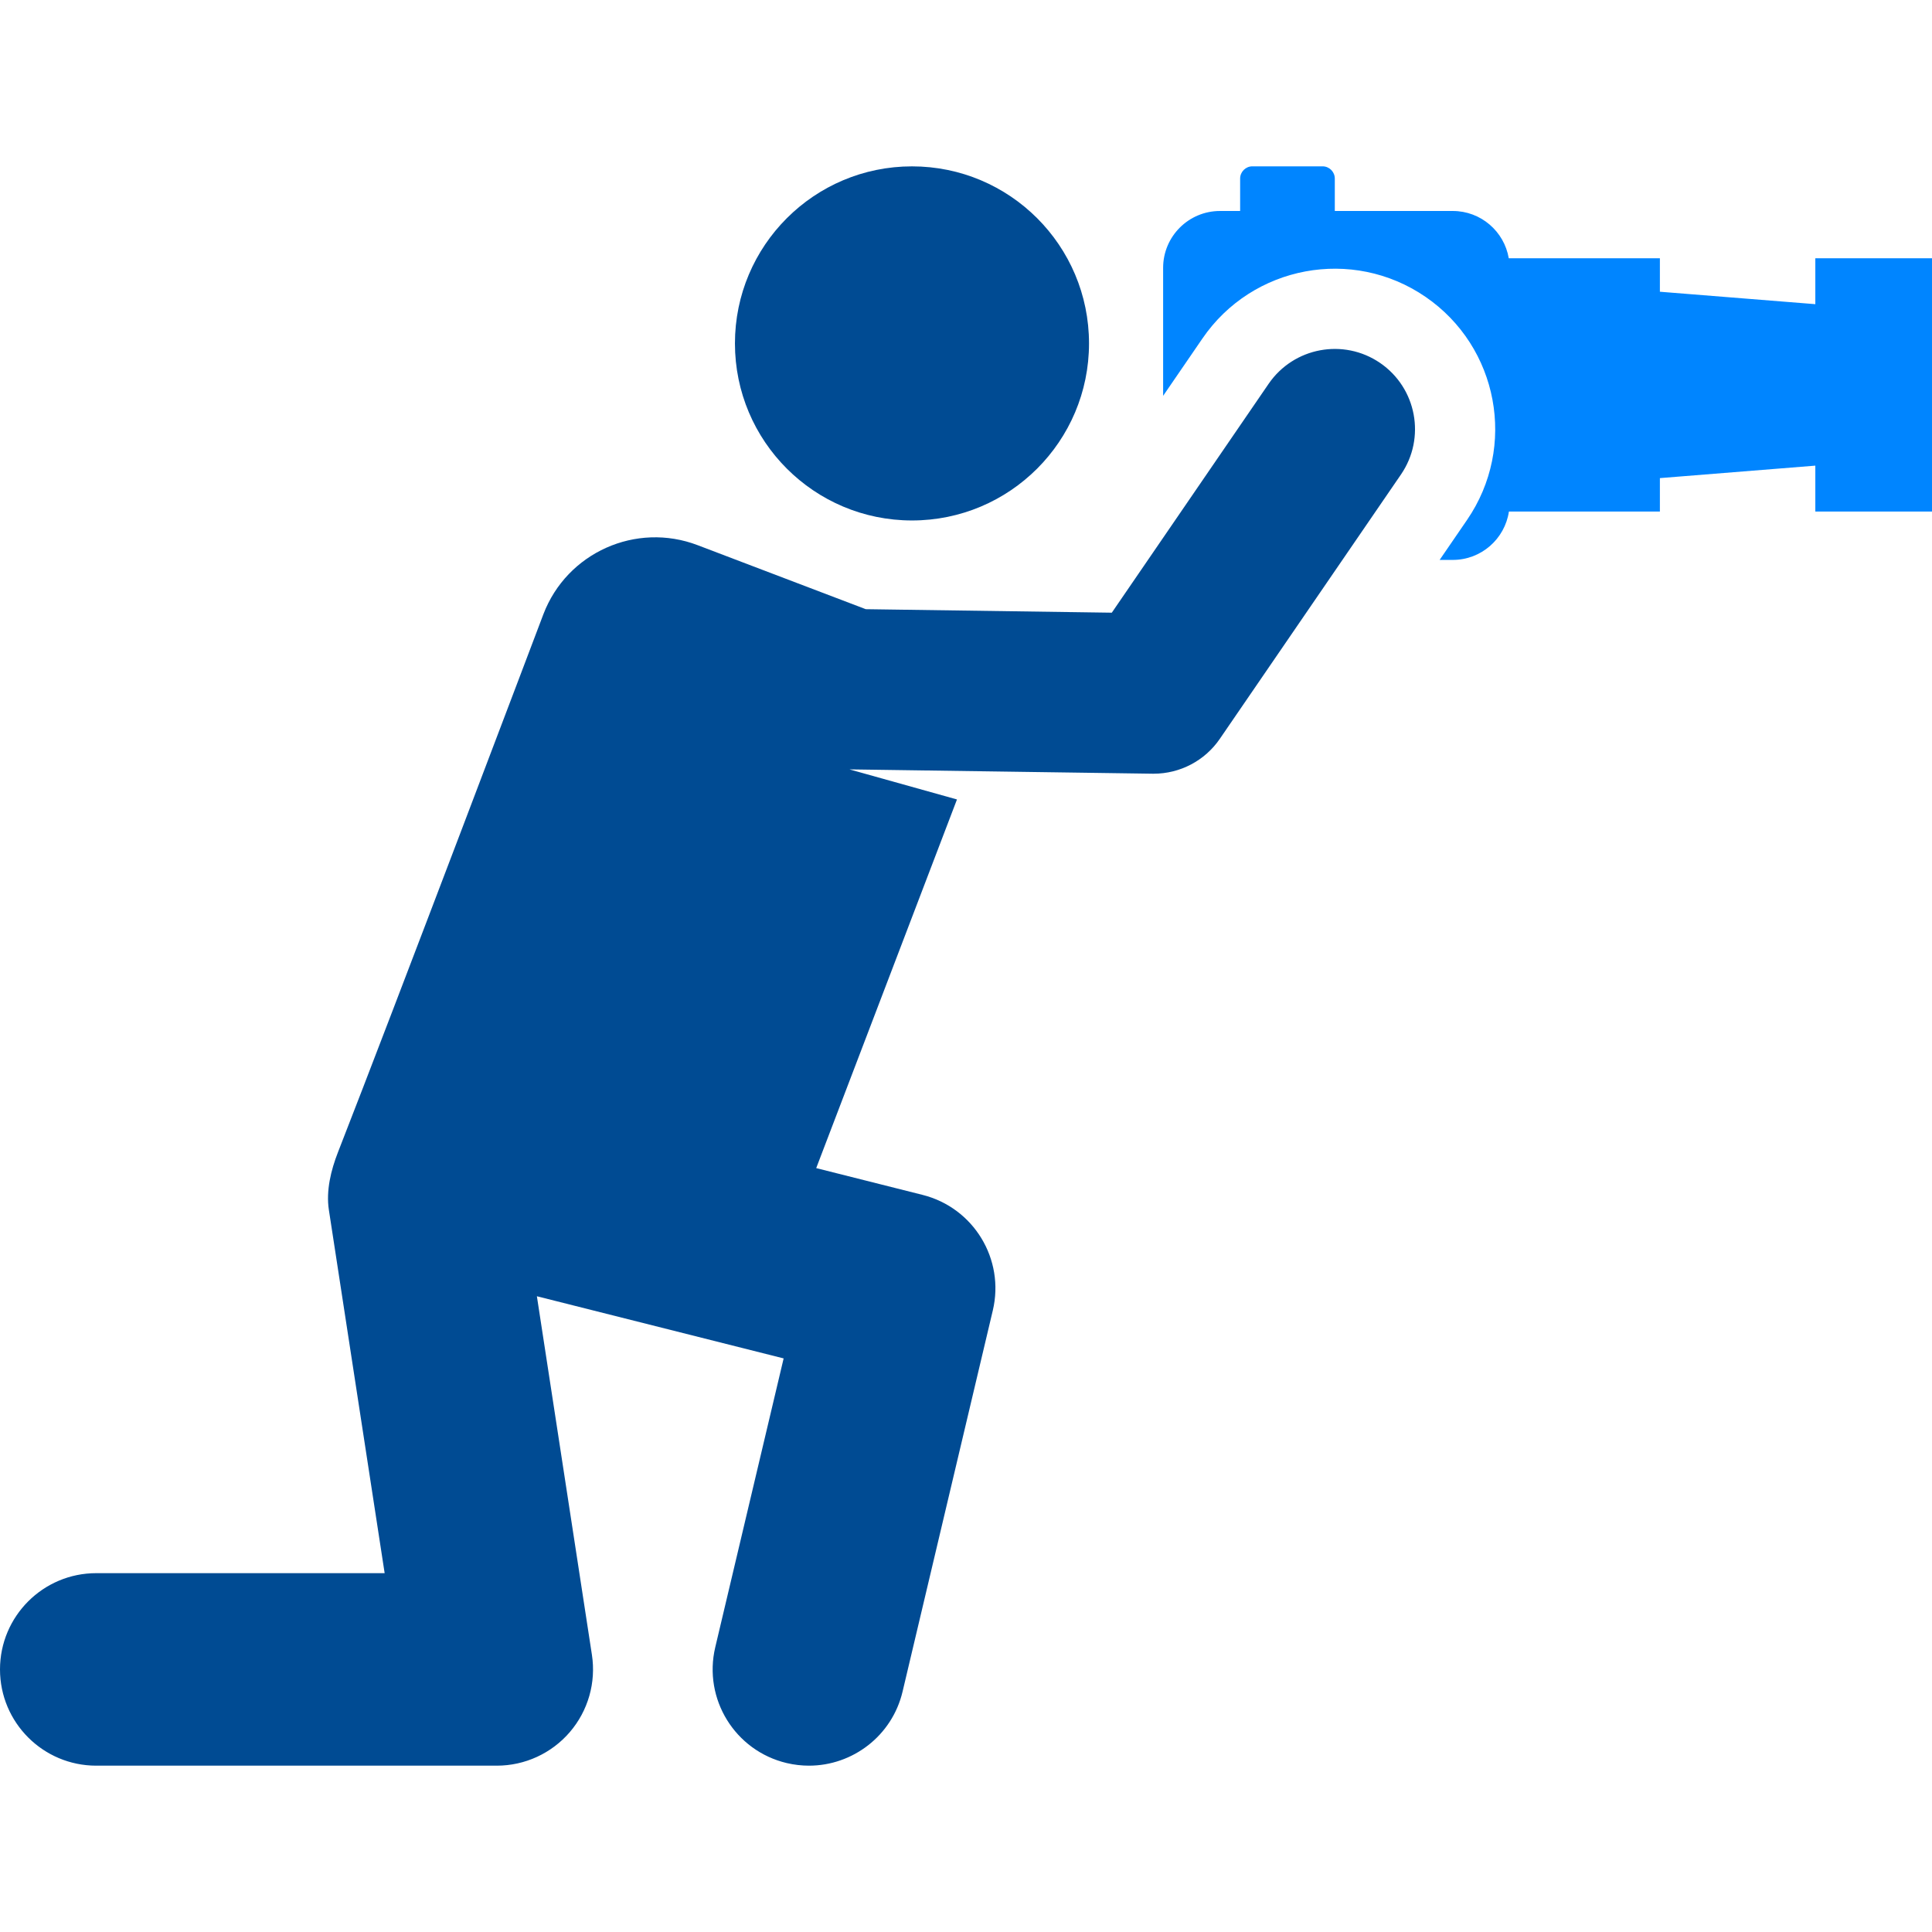 <svg width="64" height="64" viewBox="0 0 64 64" fill="none" xmlns="http://www.w3.org/2000/svg">
<path d="M60.135 8.556V10.076L54.986 9.664V8.556H49.98C49.829 7.667 49.057 6.989 48.125 6.989H44.217V5.916C44.217 5.692 44.035 5.51 43.811 5.51H41.487C41.263 5.51 41.081 5.692 41.081 5.916V6.989H40.414C39.374 6.989 38.53 7.832 38.53 8.873V13.113L39.833 11.212C41.492 8.791 44.8 8.173 47.22 9.832C49.641 11.491 50.259 14.799 48.6 17.22L47.69 18.548H48.125C49.069 18.548 49.849 17.852 49.985 16.945H54.986V15.838L60.135 15.425V16.945H64V8.556H60.135Z" fill="#0085FF"/>
<path d="M30.211 17.241C33.45 17.241 36.075 14.615 36.075 11.376C36.075 8.137 33.45 5.511 30.211 5.511C26.972 5.511 24.346 8.137 24.346 11.376C24.346 14.615 26.972 17.241 30.211 17.241Z" fill="#004B93"/>
<path d="M45.719 12.024C44.509 11.195 42.855 11.504 42.025 12.714L36.83 20.296L28.68 20.18L23.114 18.061C21.07 17.28 18.78 18.304 18 20.348C18 20.348 13.029 33.486 11.196 38.168C10.962 38.766 10.797 39.446 10.894 40.078C11.356 43.087 12.742 52.113 12.742 52.113H3.188C1.428 52.113 0 53.541 0 55.302C0 57.062 1.428 58.49 3.188 58.49H16.457C17.387 58.49 18.27 58.084 18.876 57.378C19.482 56.672 19.749 55.737 19.608 54.818L17.785 42.94L25.959 44.999L23.694 54.566C23.288 56.28 24.348 57.998 26.062 58.404C26.309 58.462 26.556 58.49 26.799 58.49C28.243 58.49 29.552 57.502 29.899 56.036L32.888 43.41C33.29 41.714 32.255 40.009 30.564 39.583L27.038 38.695L31.701 26.483L28.14 25.487L38.179 25.63C38.191 25.63 38.204 25.63 38.216 25.63C39.092 25.63 39.913 25.198 40.408 24.475L46.409 15.718C47.238 14.508 46.929 12.854 45.719 12.024Z" fill="#004B93"/>
</svg>
